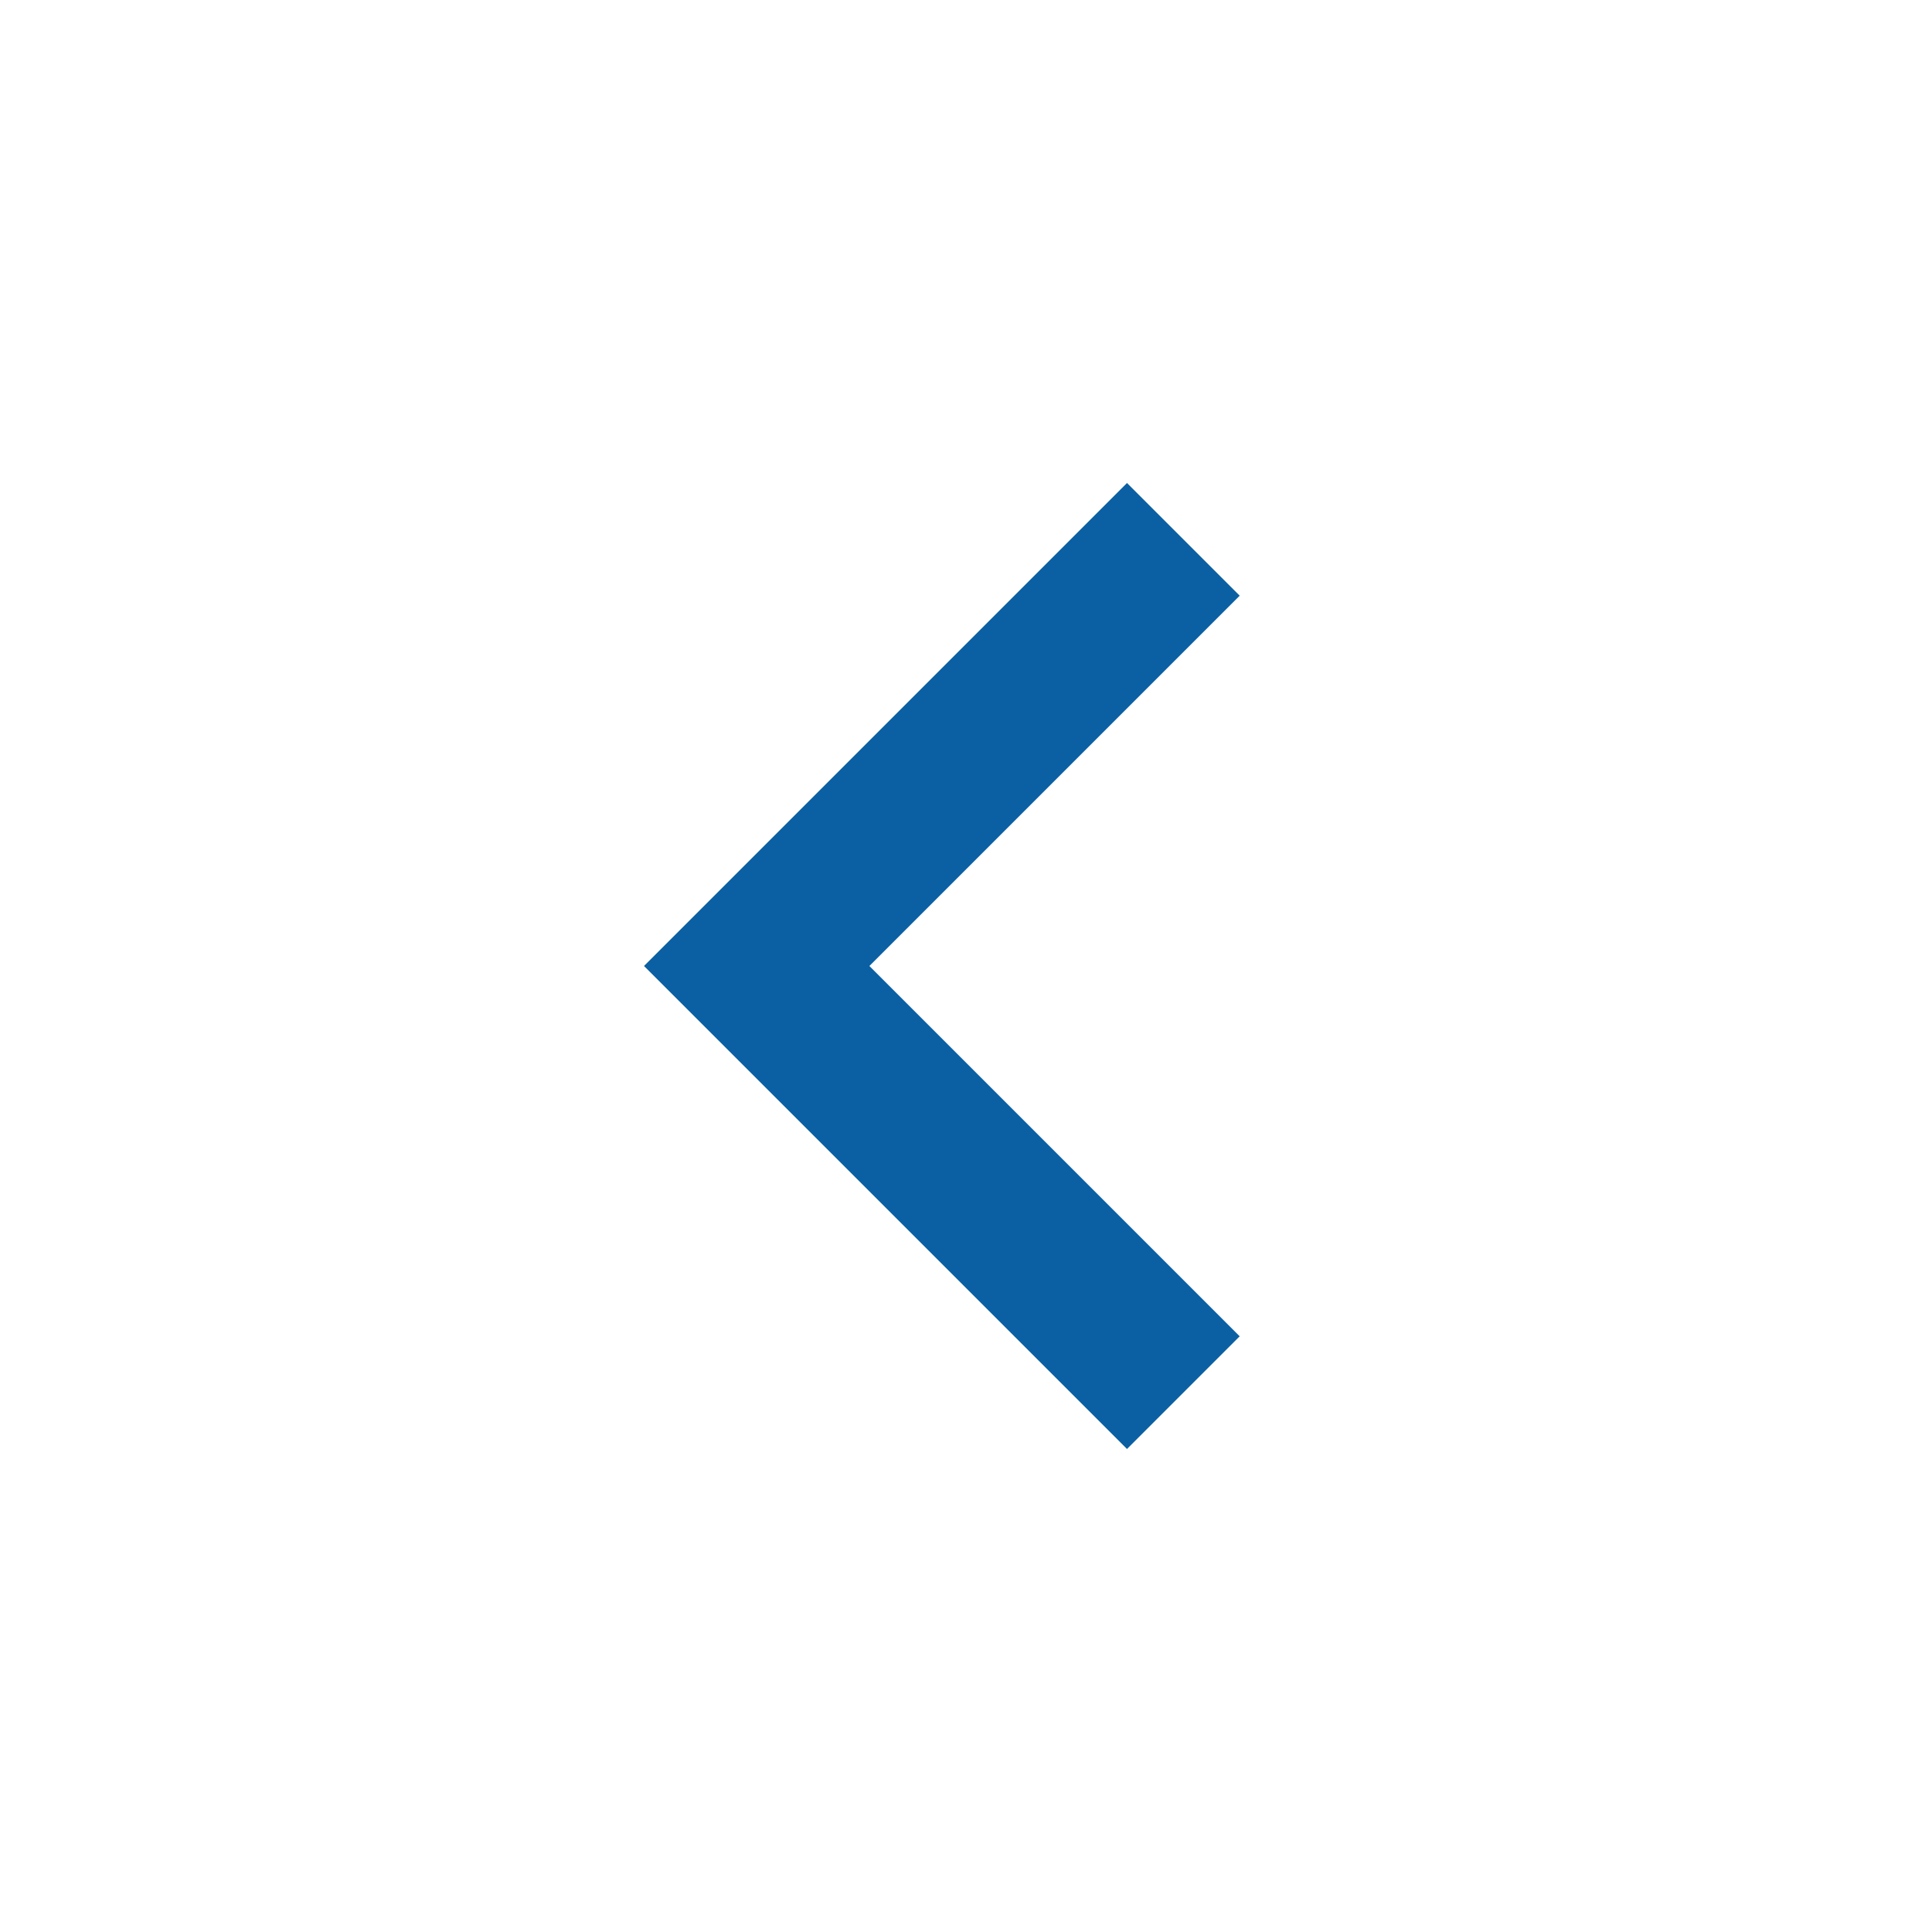 <?xml version="1.0" encoding="UTF-8"?>
<svg id="_レイヤー_1" data-name="レイヤー_1" xmlns="http://www.w3.org/2000/svg" version="1.1" viewBox="0 0 24 24">
  <!-- Generator: Adobe Illustrator 29.3.1, SVG Export Plug-In . SVG Version: 2.1.0 Build 151)  -->
  <defs>
    <style>
      .st0 {
        fill: #0b60a3;
      }
    </style>
  </defs>
  <path class="st0" d="M14,18l-6-6,6-6,1.4,1.4-4.6,4.6,4.6,4.6-1.4,1.4Z"/>
</svg>